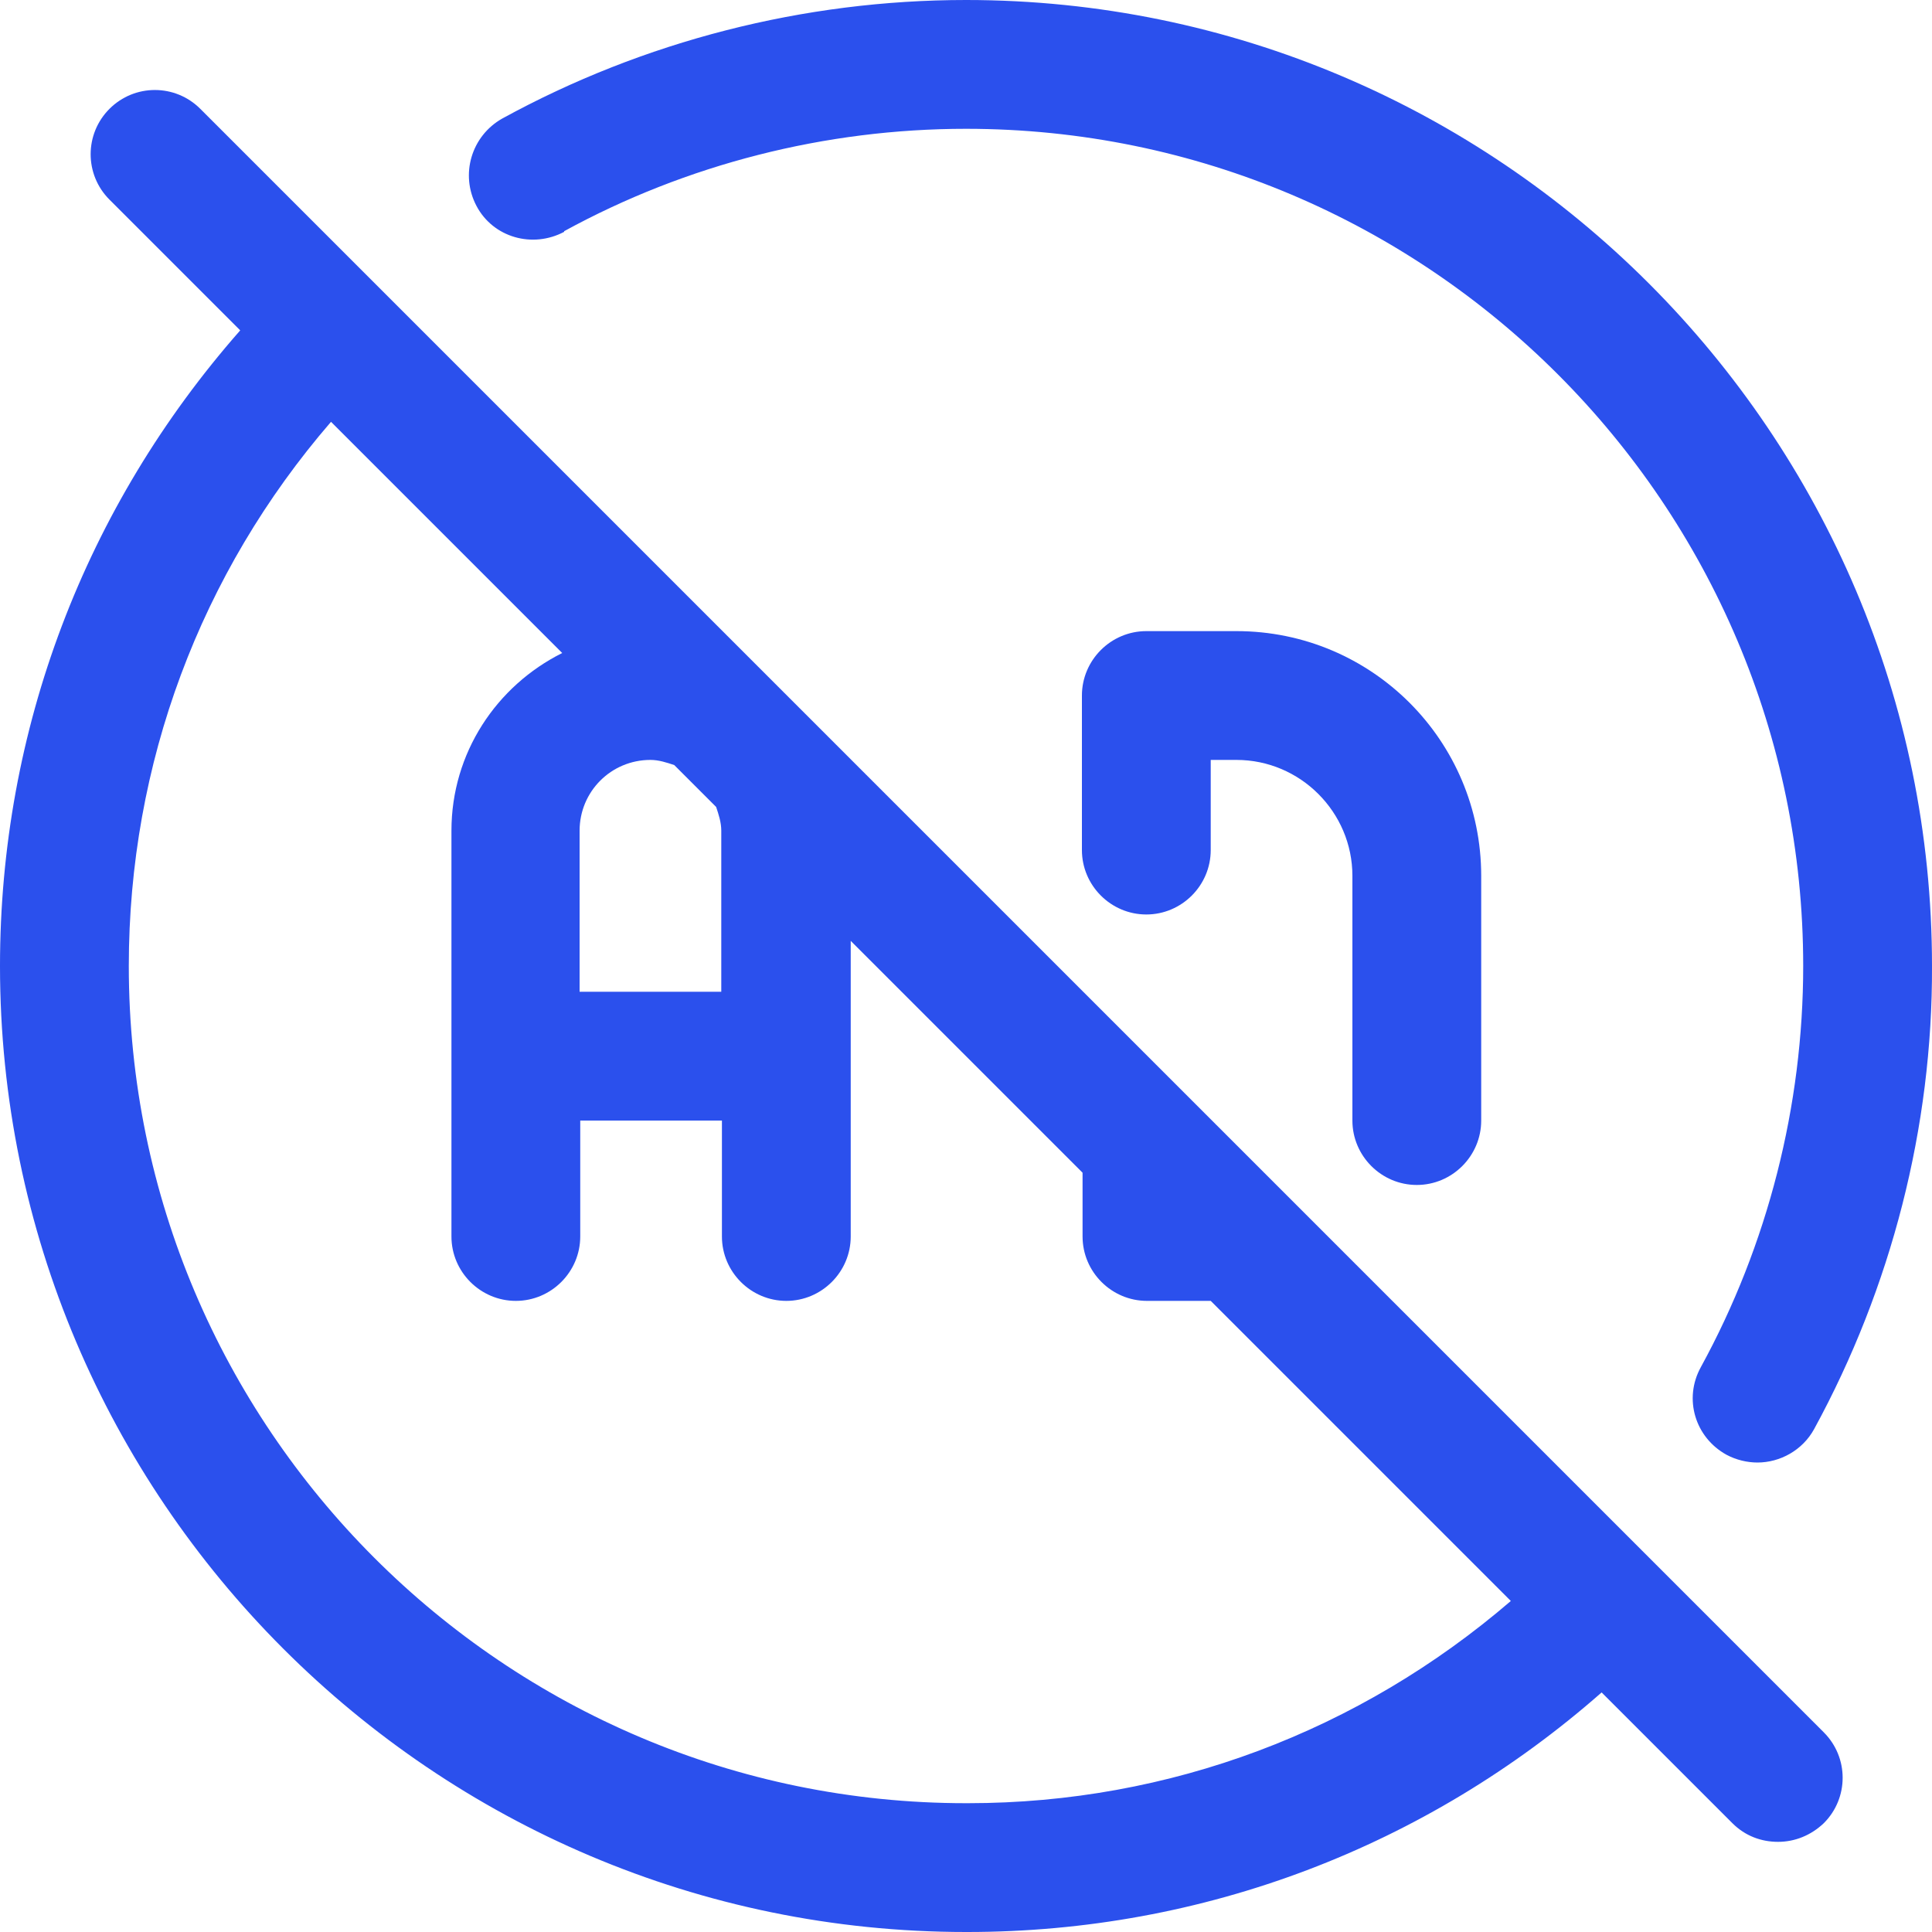 <svg width="30" height="30" viewBox="0 0 30 30" fill="none" xmlns="http://www.w3.org/2000/svg">
<g clip-path="url(#clip0_207_124)">
<path d="M8.76 3.59C10.66 2.55 12.82 2 15 2C22.17 2 28 7.83 28 15C28 17.17 27.45 19.33 26.41 21.23C26.14 21.72 26.32 22.32 26.81 22.59C26.96 22.67 27.13 22.71 27.29 22.71C27.64 22.71 27.99 22.52 28.17 22.19C29.37 19.99 30.01 17.5 30 15C30 6.73 23.27 0 15 0C12.48 0 9.99 0.64 7.8 1.84C7.32 2.11 7.14 2.71 7.4 3.2C7.66 3.69 8.27 3.86 8.76 3.6V3.59Z" fill="#2B50ED"/>
<path d="M22 18.4C22.55 18.4 23 17.95 23 17.4V13.6C23 11.5 21.3 9.8 19.2 9.8H17.8C17.25 9.8 16.8 10.25 16.8 10.8V13.2C16.8 13.75 17.25 14.2 17.8 14.2C18.35 14.2 18.8 13.75 18.8 13.2V11.8H19.2C20.19 11.8 21 12.61 21 13.6V17.4C21 17.95 21.45 18.4 22 18.4Z" fill="#2B50ED"/>
<path d="M18.51 17.09L3.11 1.69C2.72 1.3 2.09 1.3 1.7 1.69C1.31 2.08 1.31 2.71 1.7 3.1L3.73 5.13C1.32 7.87 0 11.33 0 15C0 23.27 6.73 30 15 30H15.02C18.68 30 22.14 28.68 24.87 26.28L26.9 28.31C27.1 28.51 27.35 28.6 27.61 28.6C27.87 28.6 28.12 28.5 28.32 28.31C28.71 27.92 28.71 27.29 28.32 26.9L18.52 17.1L18.51 17.09ZM11.2 12.9V15.4H9V12.9C9 12.29 9.49 11.8 10.1 11.8C10.23 11.8 10.35 11.84 10.47 11.88L11.12 12.53C11.16 12.65 11.2 12.77 11.2 12.9ZM15.02 28H15C7.83 28 2 22.17 2 15C2 11.86 3.11 8.9 5.14 6.55L8.73 10.14C7.71 10.65 7.01 11.69 7.01 12.9V19.2C7.01 19.75 7.46 20.2 8.01 20.2C8.56 20.2 9.01 19.75 9.01 19.2V17.4H11.21V19.2C11.21 19.75 11.66 20.2 12.21 20.2C12.76 20.2 13.21 19.75 13.21 19.2V14.61L16.81 18.21V19.2C16.81 19.75 17.26 20.2 17.81 20.2H18.8L23.46 24.86C21.11 26.88 18.16 28 15.03 28H15.02Z" fill="#2B50ED"/>
</g>
<defs>
<clipPath id="clip0_207_124">
<rect width="30" height="30" fill="white"/>
</clipPath>
</defs>
</svg>
